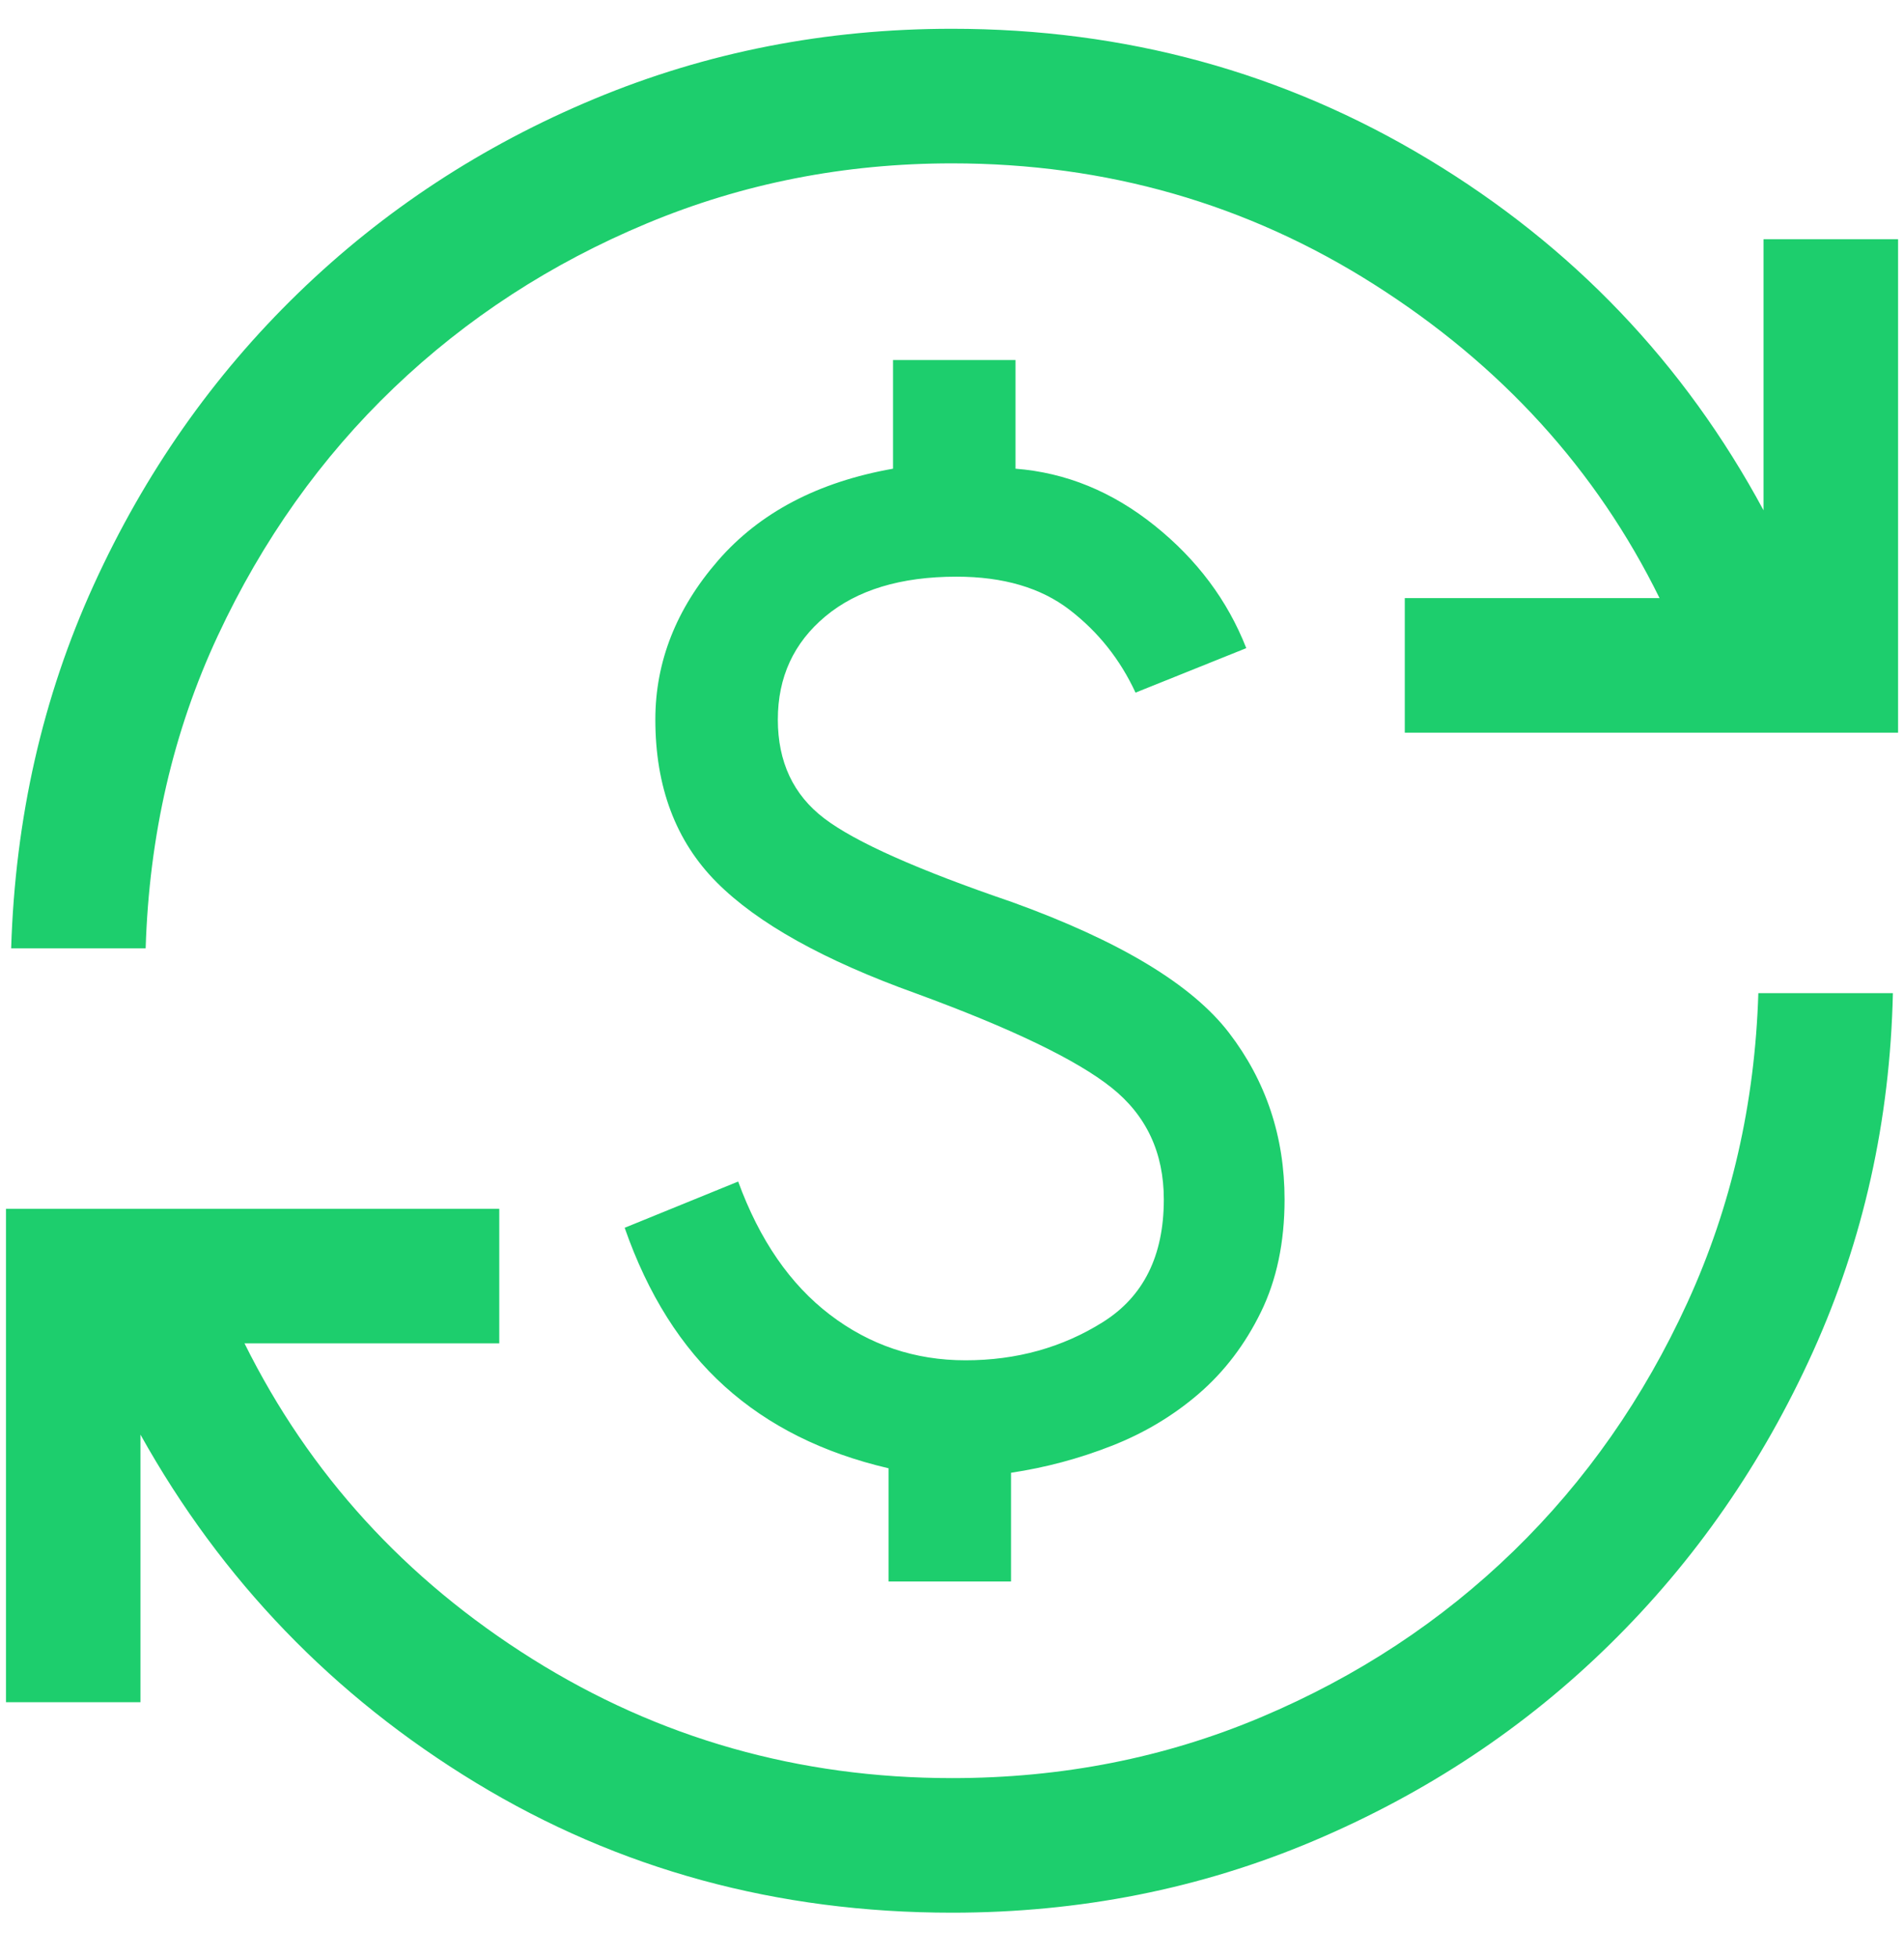 <svg width="36" height="37" viewBox="0 0 36 37" fill="none" xmlns="http://www.w3.org/2000/svg">
<path d="M18 36.156C14.694 36.156 11.693 35.337 8.998 33.7C6.303 32.063 4.189 29.869 2.656 27.119V32.177H0.113V22.85H9.44V25.394H4.623C5.849 27.864 7.661 29.851 10.059 31.356C12.457 32.86 15.104 33.612 18 33.612C20.077 33.612 22.024 33.229 23.843 32.461C25.662 31.694 27.253 30.646 28.619 29.319C29.984 27.992 31.081 26.424 31.908 24.616C32.735 22.809 33.181 20.861 33.246 18.774H35.79C35.736 21.183 35.232 23.442 34.279 25.551C33.325 27.66 32.047 29.502 30.443 31.078C28.84 32.655 26.97 33.895 24.834 34.8C22.698 35.704 20.42 36.156 18 36.156ZM16.8 29.895V27.755C15.559 27.466 14.527 26.951 13.704 26.209C12.881 25.468 12.25 24.468 11.811 23.209L13.957 22.335C14.361 23.44 14.94 24.279 15.693 24.853C16.446 25.427 17.3 25.714 18.255 25.714C19.22 25.714 20.087 25.473 20.854 24.991C21.621 24.51 22.005 23.738 22.005 22.674C22.005 21.79 21.675 21.084 21.015 20.559C20.356 20.034 19.125 19.441 17.322 18.78C15.578 18.154 14.321 17.453 13.549 16.677C12.777 15.901 12.391 14.876 12.391 13.602C12.391 12.508 12.786 11.507 13.575 10.598C14.364 9.689 15.468 9.11 16.885 8.86V6.805H19.201V8.86C20.153 8.934 21.029 9.292 21.831 9.935C22.632 10.577 23.21 11.349 23.564 12.252L21.47 13.093C21.179 12.465 20.763 11.942 20.221 11.526C19.68 11.11 18.968 10.901 18.085 10.901C17.031 10.901 16.204 11.152 15.605 11.652C15.006 12.152 14.707 12.802 14.707 13.602C14.707 14.402 14.999 15.025 15.584 15.47C16.169 15.916 17.352 16.443 19.135 17.052C21.17 17.787 22.538 18.611 23.238 19.524C23.938 20.437 24.288 21.487 24.288 22.674C24.288 23.483 24.139 24.193 23.84 24.804C23.541 25.415 23.15 25.928 22.667 26.345C22.184 26.761 21.635 27.09 21.019 27.331C20.402 27.573 19.768 27.742 19.116 27.84V29.895H16.8ZM0.211 17.926C0.287 15.463 0.807 13.174 1.771 11.06C2.735 8.945 4.025 7.105 5.639 5.54C7.253 3.975 9.12 2.751 11.24 1.868C13.36 0.985 15.613 0.544 18 0.544C21.275 0.544 24.276 1.365 27.003 3.008C29.73 4.65 31.844 6.863 33.344 9.646V4.523H35.888V13.85H26.561V11.306H31.378C30.184 8.88 28.386 6.903 25.982 5.377C23.579 3.851 20.918 3.088 18 3.088C15.968 3.088 14.045 3.466 12.231 4.223C10.418 4.979 8.823 6.016 7.447 7.332C6.071 8.649 4.961 10.211 4.118 12.018C3.274 13.826 2.82 15.795 2.754 17.926H0.211Z" fill="#1DCE6D"/>
</svg>
